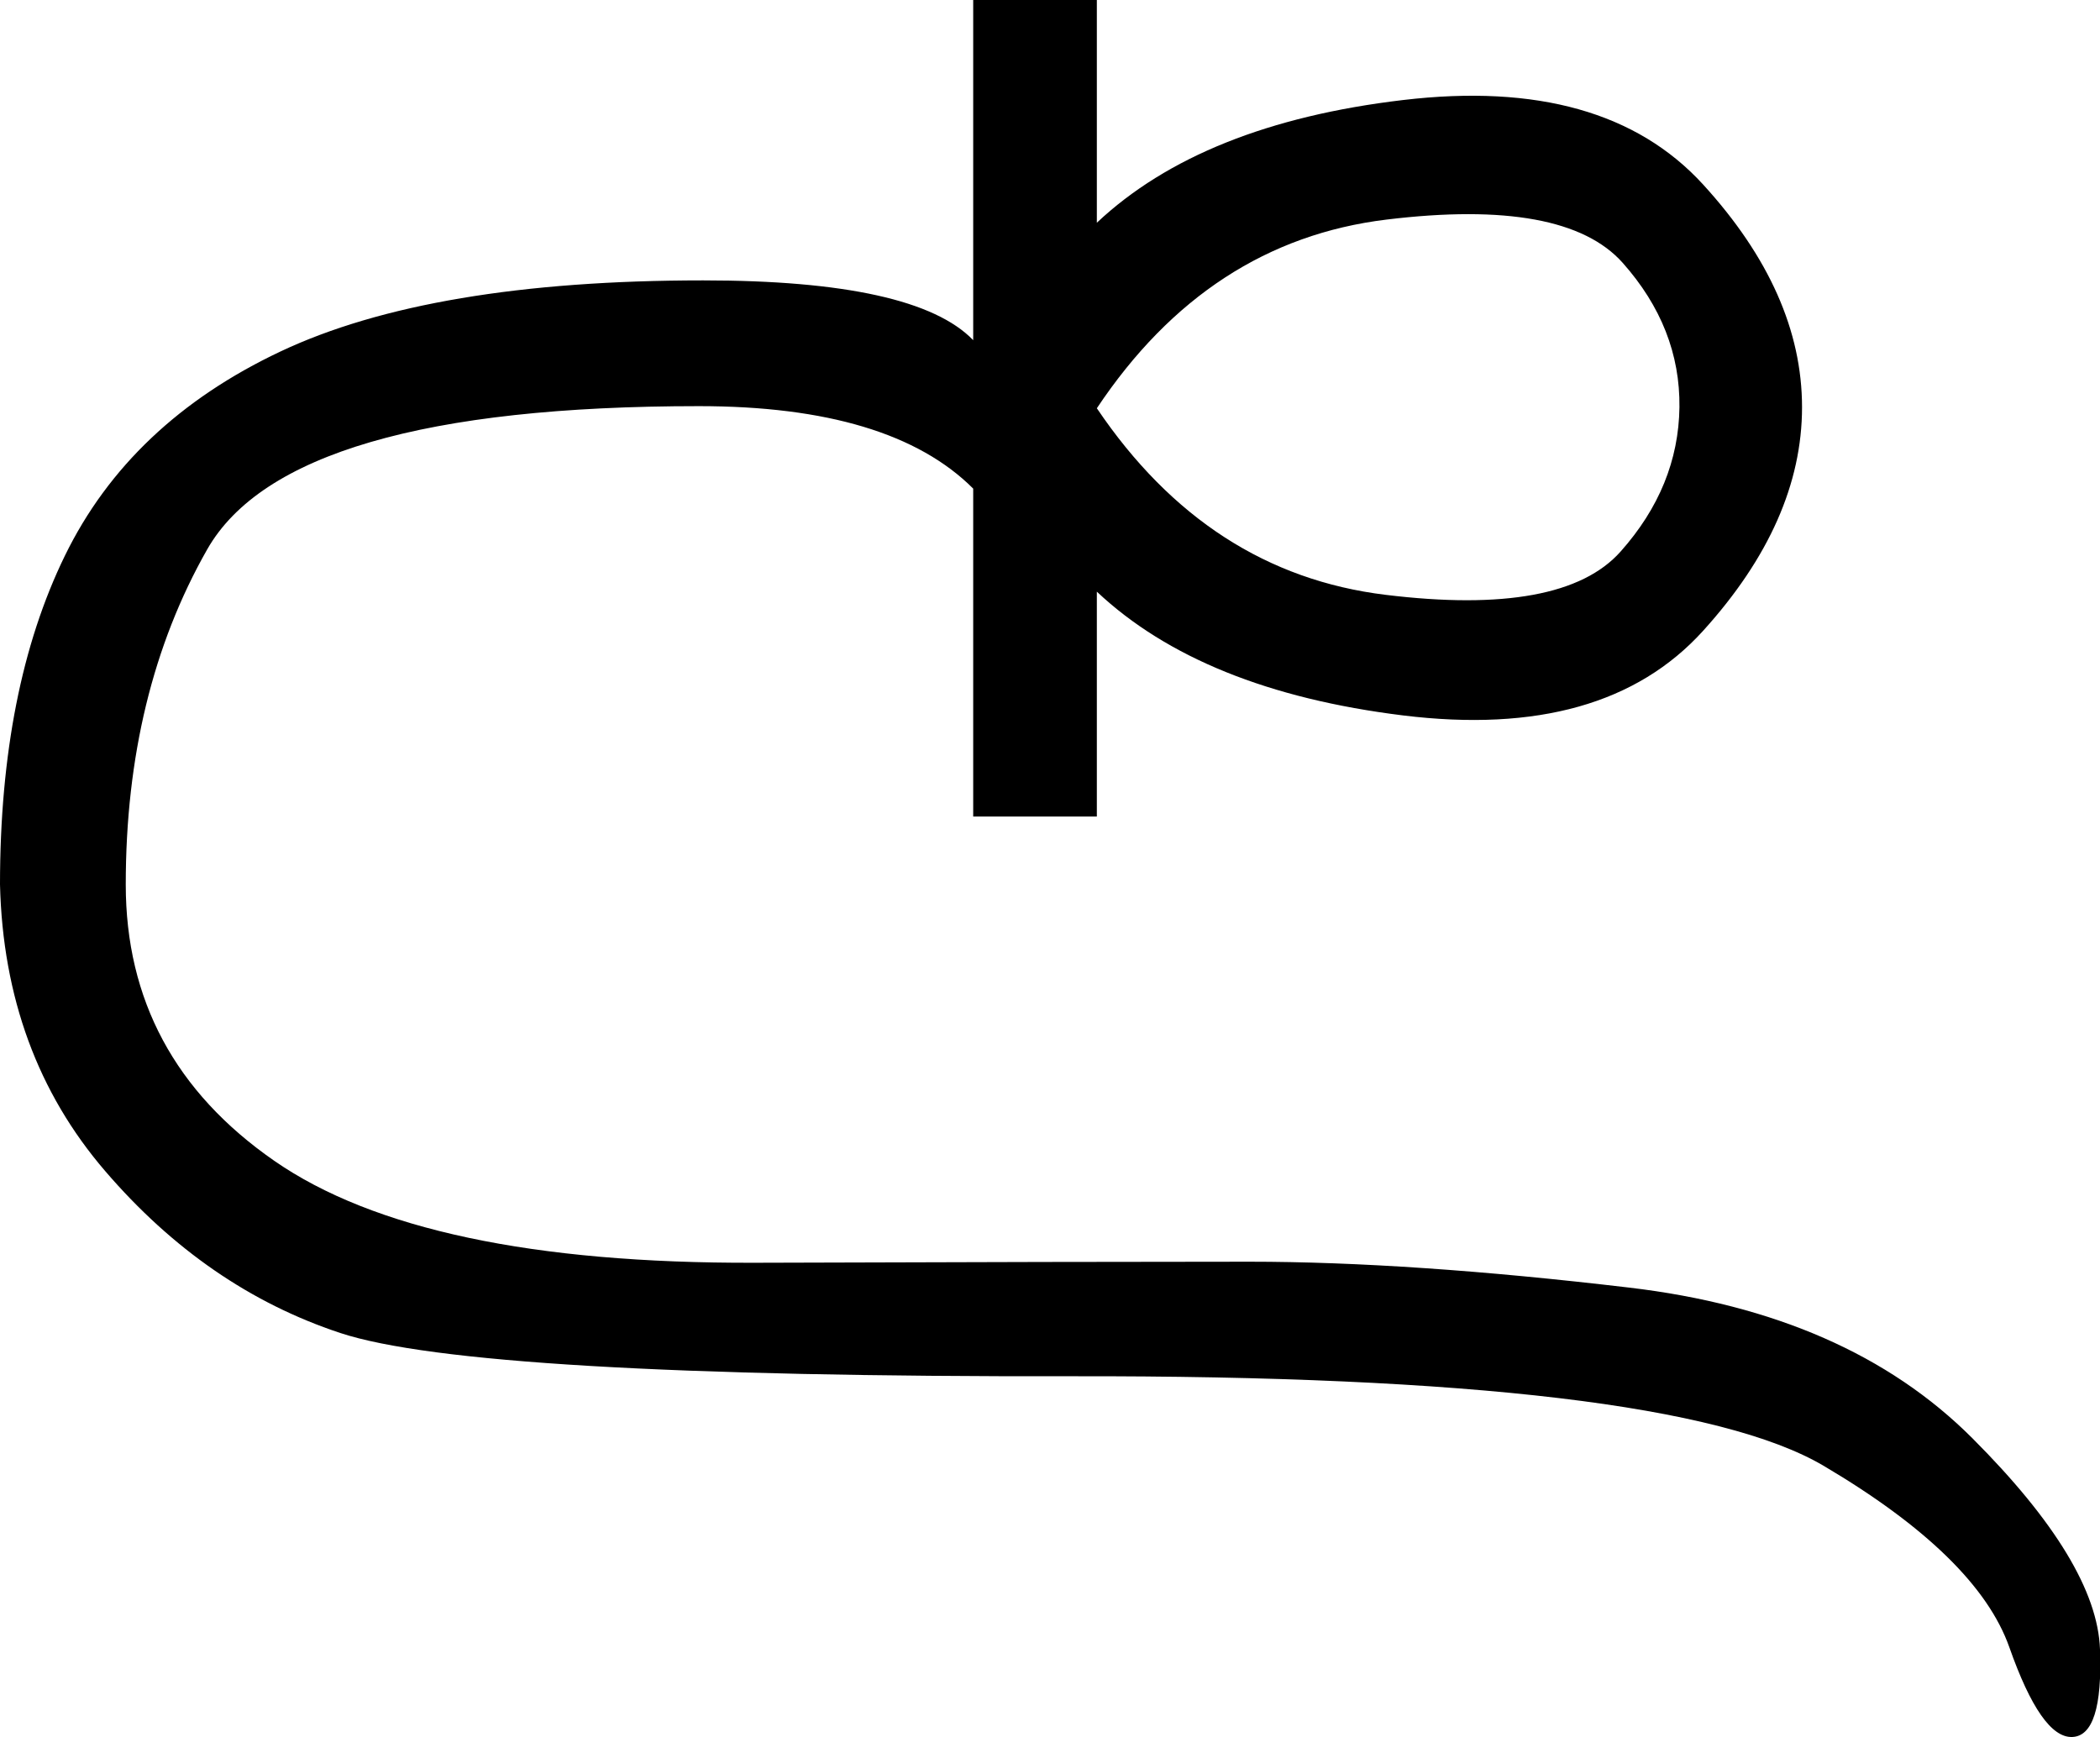 <?xml version='1.0' encoding ='UTF-8' standalone='yes'?>
<svg width='15.914' height='13.164' xmlns='http://www.w3.org/2000/svg' xmlns:xlink='http://www.w3.org/1999/xlink' xmlns:inkscape='http://www.inkscape.org/namespaces/inkscape'>
<path style='fill:#000000; stroke:none' d=' M 8.312 3.094  L 8.312 3.094  Q 9.156 1.828 10.508 1.664  Q 11.859 1.5 12.297 1.992  Q 12.734 2.484 12.727 3.086  Q 12.719 3.688 12.281 4.18  Q 11.844 4.672 10.5 4.508  Q 9.156 4.344 8.312 3.094  Z  M 8.312 4.5  L 8.312 4.484  Q 9.109 5.234 10.633 5.422  Q 12.156 5.609 12.906 4.781  Q 13.656 3.953 13.656 3.086  Q 13.656 2.219 12.906 1.398  Q 12.156 0.578 10.633 0.758  Q 9.109 0.938 8.312 1.688  L 8.312 0  L 7.375 0  L 7.375 2.578  Q 6.938 2.125 5.328 2.125  Q 3.266 2.125 2.125 2.664  Q 0.984 3.203 0.492 4.211  Q 0 5.219 0 6.703  Q 0.031 7.984 0.797 8.875  Q 1.562 9.766 2.578 10.102  Q 3.594 10.438 8.125 10.43  Q 12.656 10.422 13.82 11.109  Q 14.984 11.797 15.227 12.484  Q 15.469 13.172 15.703 13.164  Q 15.938 13.156 15.914 12.5  Q 15.891 11.844 14.945 10.898  Q 14 9.953 12.344 9.758  Q 10.688 9.562 9.469 9.562  Q 8.234 9.562 5.719 9.57  Q 3.203 9.578 2.078 8.797  Q 0.953 8.016 0.953 6.703  Q 0.953 5.25 1.57 4.164  Q 2.188 3.078 5.297 3.078  Q 6.75 3.078 7.375 3.703  L 7.375 6.188  L 8.312 6.188  L 8.312 4.5  Z '/></svg>
